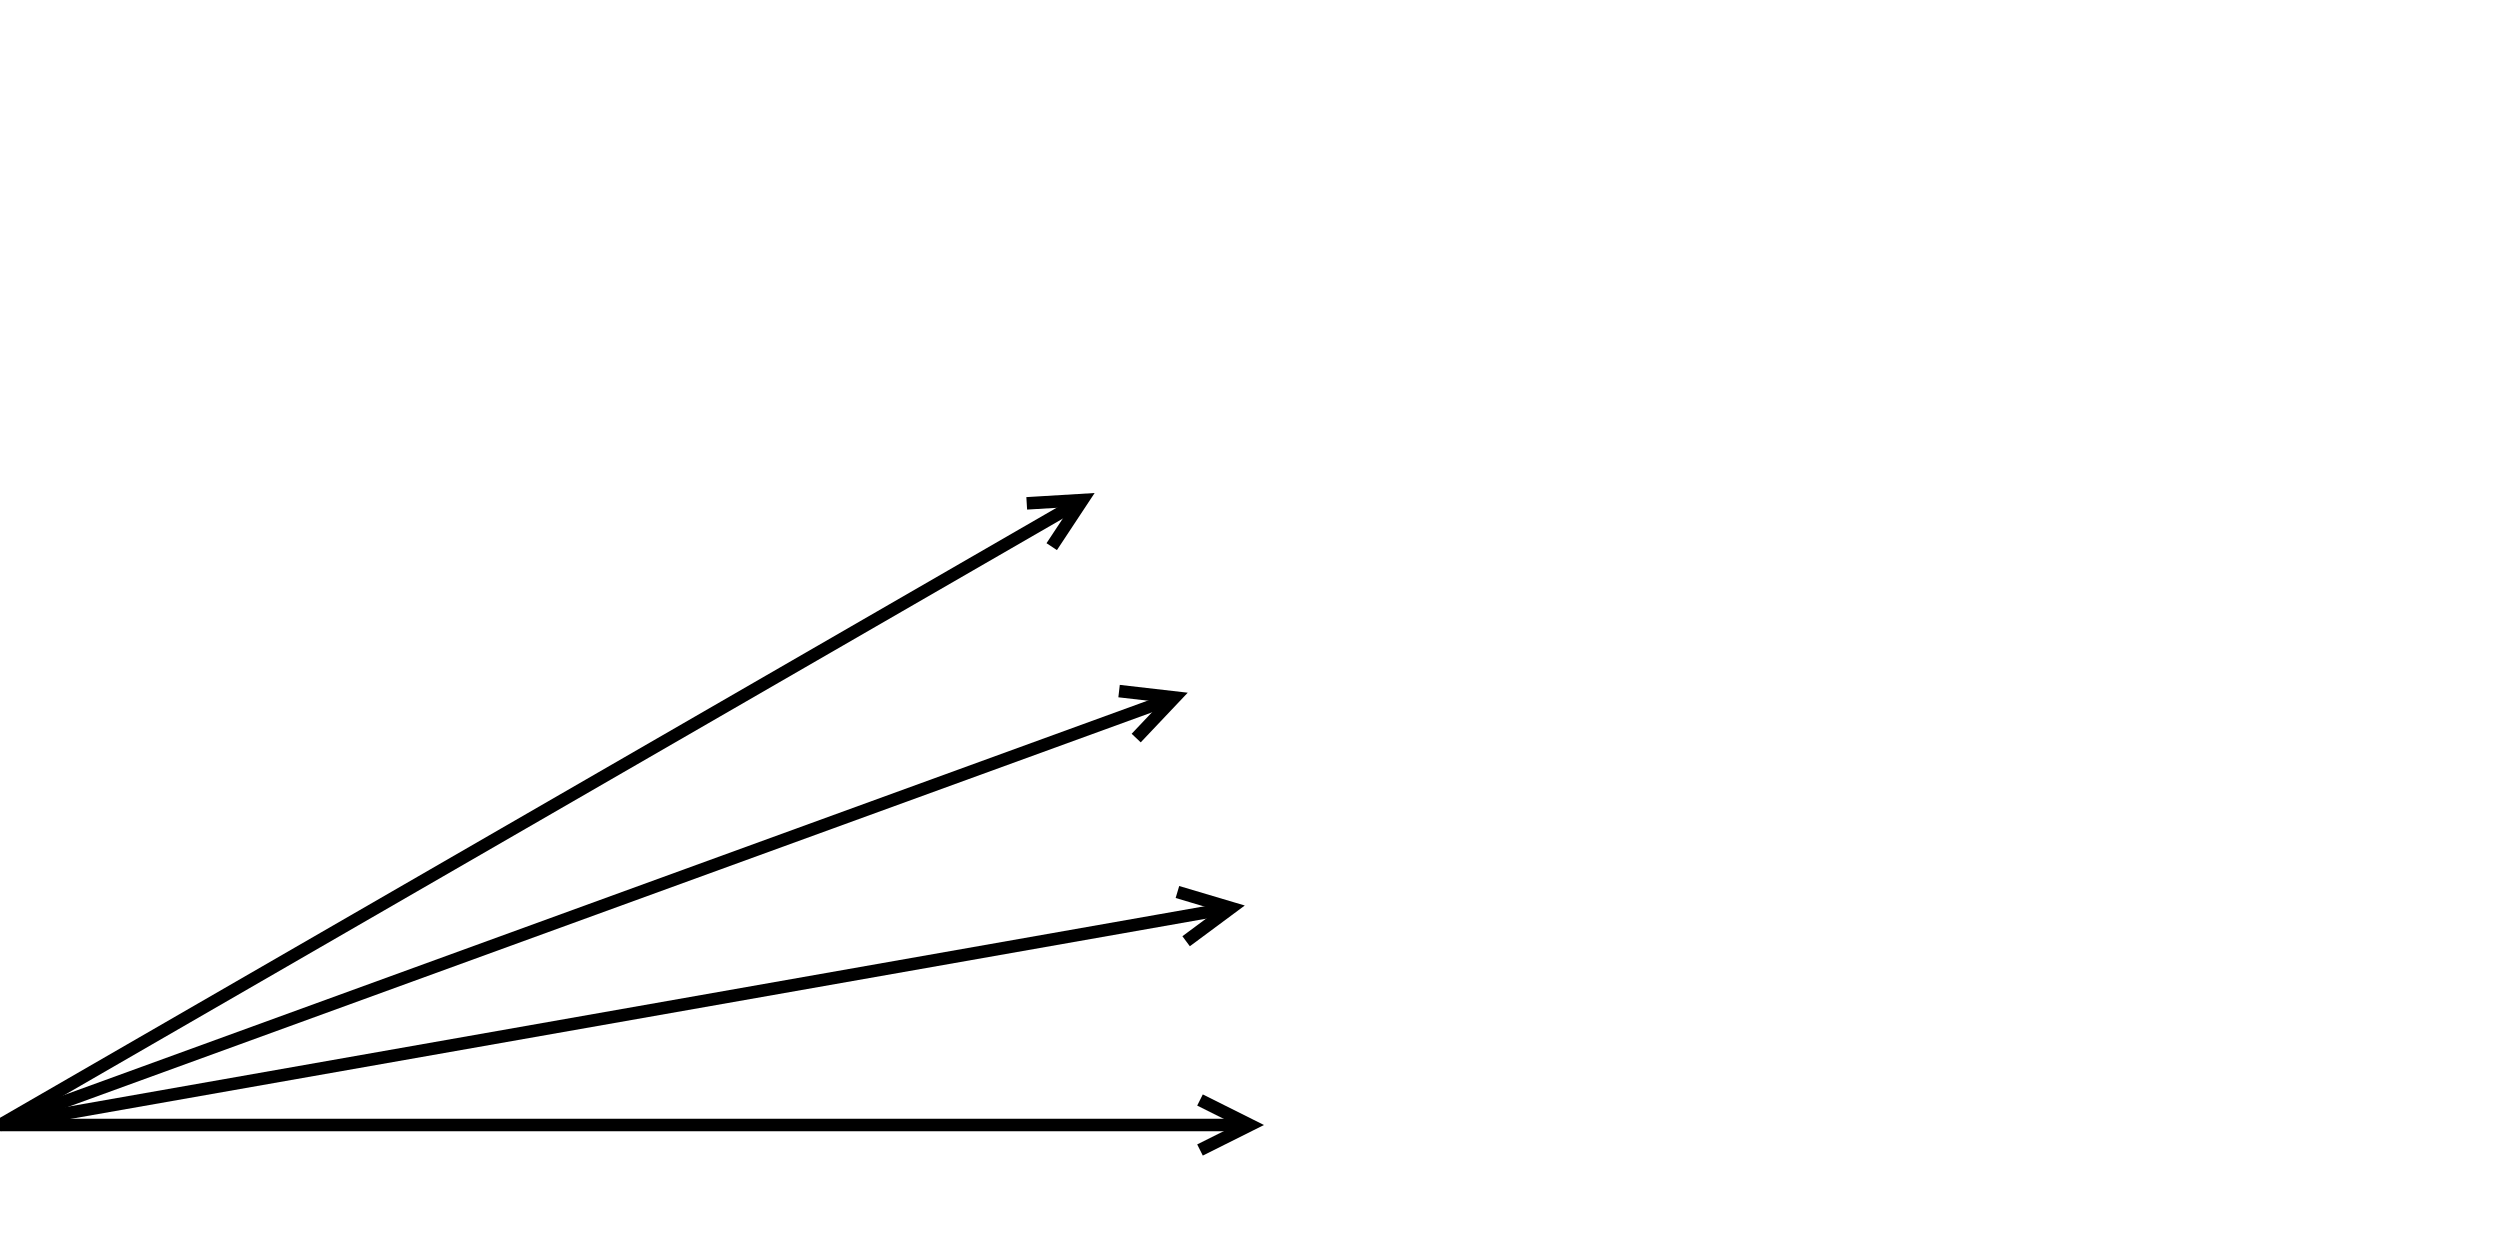 <?xml version="1.0" encoding="UTF-8"?>
<svg stroke="black" xmlns="http://www.w3.org/2000/svg" viewBox="0 0 200 100" fill="none" ><g ><line y1="90" x2="100" x1="0" y2="90" ></line>
<path d="M 96,88 L 100,90 L 96,92 " ></path>
</g>
<g ><line y1="90" x2="98.481" x1="0" y2="72.635" ></line>
<path d="M 94.194,71.36 L 98.481,72.635 L 94.889,75.299 " ></path>
</g>
<g ><line y1="90" x2="93.969" x1="0" y2="55.798" ></line>
<path d="M 89.526,55.287 L 93.969,55.798 L 90.895,59.045 " ></path>
</g>
<g ><line y1="90" x2="86.603" x1="0" y2="40" ></line>
<path d="M 82.138,40.268 L 86.603,40 L 84.138,43.732 " ></path>
</g>
</svg>
